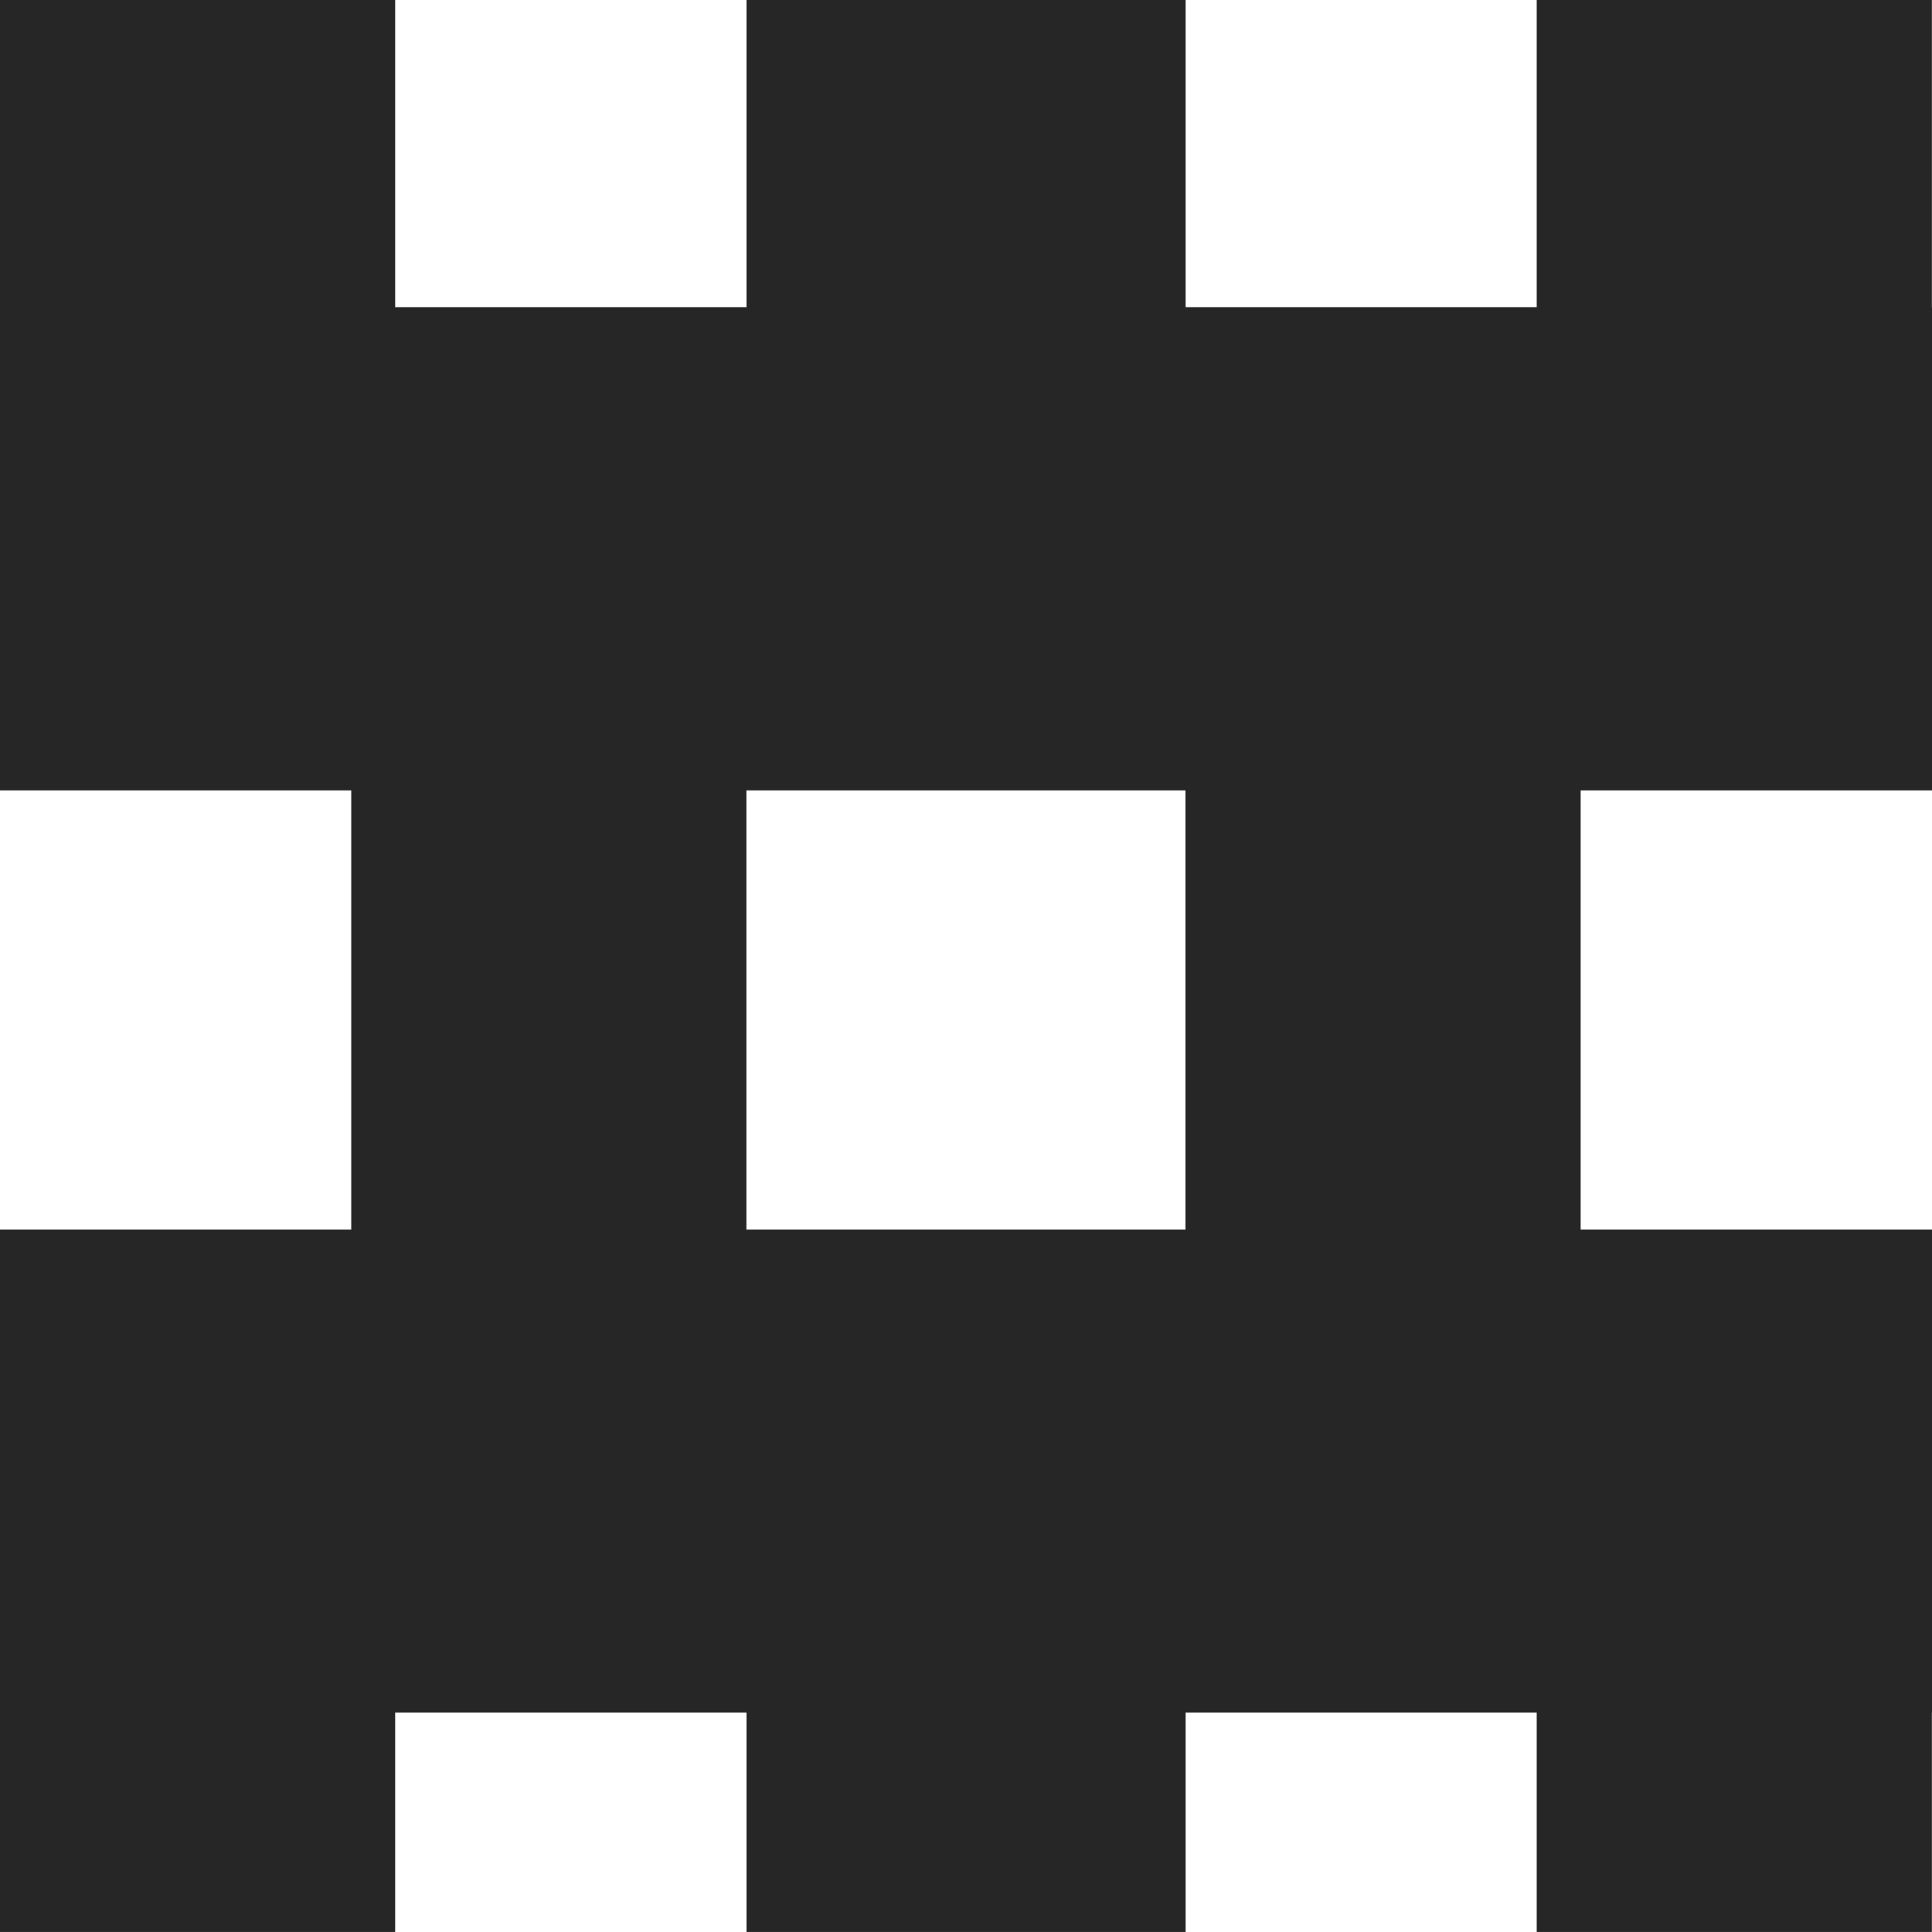 <svg width="50" height="50" viewBox="0 0 50 50" fill="none" xmlns="http://www.w3.org/2000/svg">
<path d="M10.227 7.949H19.317V7.955H19.32V0H30.684V7.949H39.77V0H49.997V7.955H50V20.455H40.907V31.821H50V44.321H49.997V49.999H39.77V44.321H30.684V49.999H19.32V44.321H10.227V49.999H0V31.821H9.09V20.455H0V0H10.227V7.949ZM19.317 20.455V31.821H30.68V20.455H19.317Z" fill="#262626"/>
</svg>
